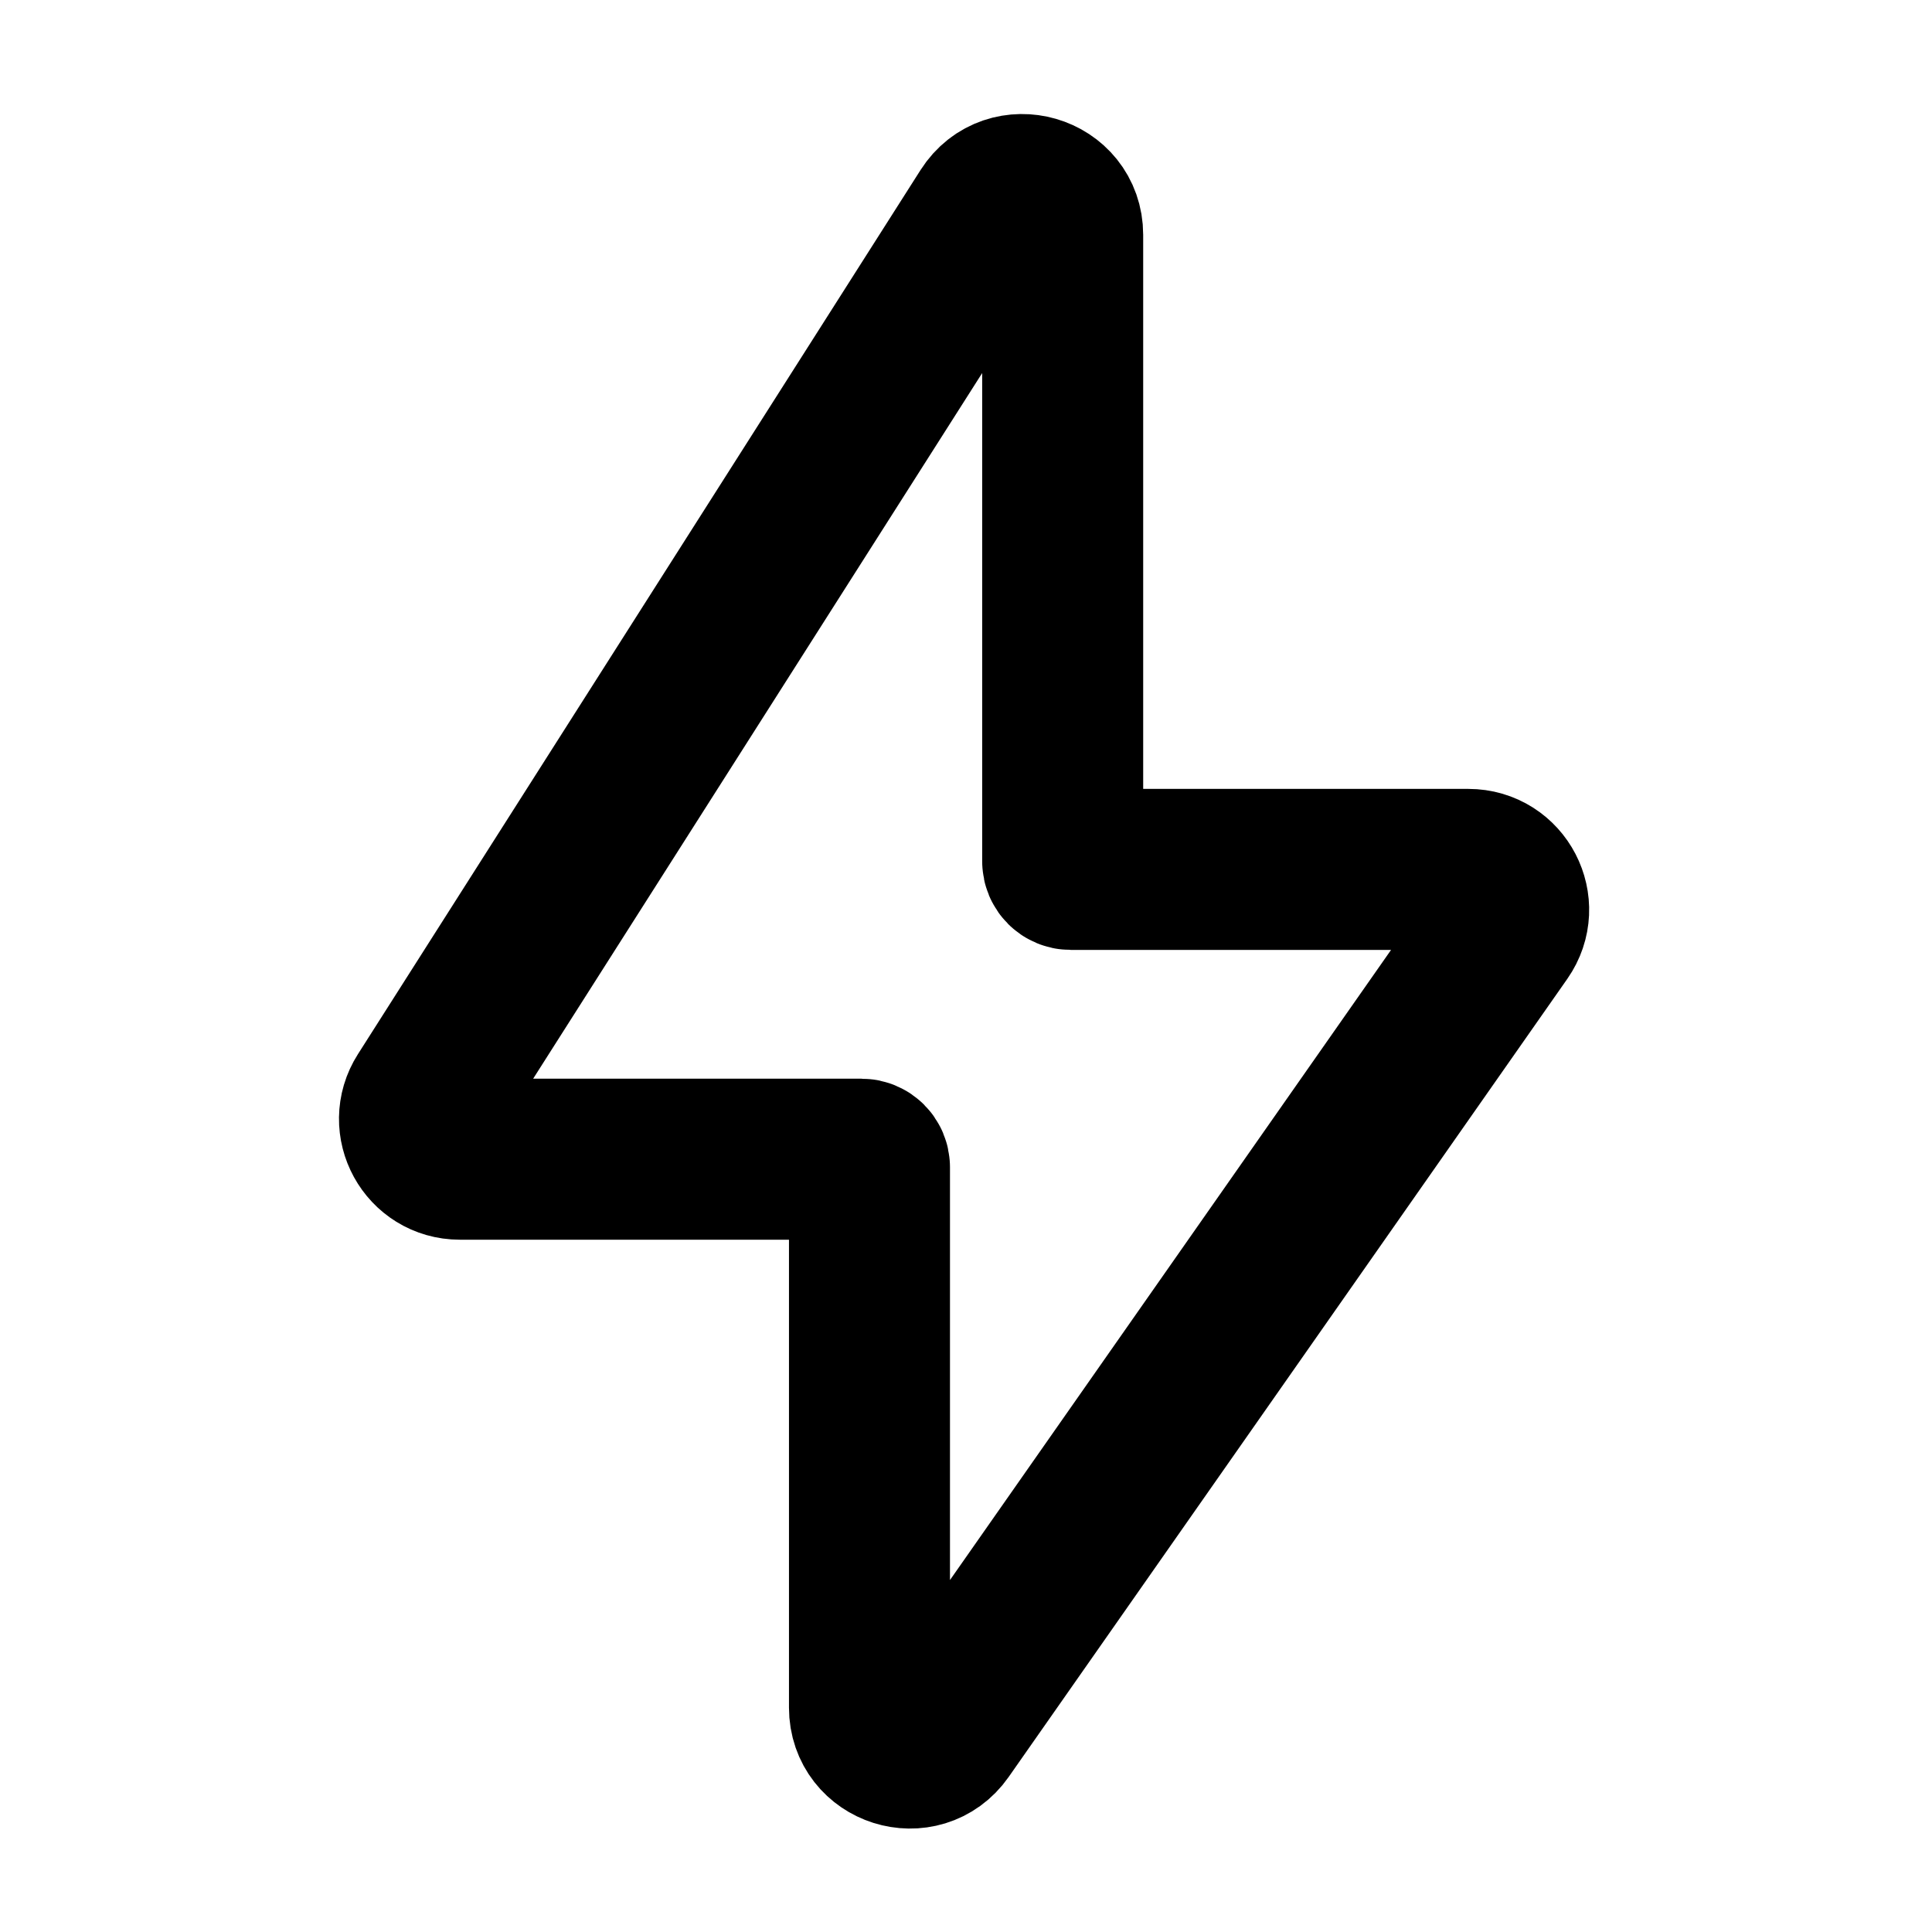 <?xml version="1.0" encoding="UTF-8"?> <svg xmlns="http://www.w3.org/2000/svg" width="48" height="48" viewBox="0 0 48 48" fill="none"><path d="M10.58 27.264L24.558 5.298C25.095 4.454 26.402 4.834 26.402 5.834V21.4C26.402 21.511 26.491 21.6 26.602 21.6H36.481C37.29 21.6 37.764 22.511 37.3 23.174L23.421 43.002C22.86 43.803 21.602 43.406 21.602 42.428V29C21.602 28.89 21.512 28.8 21.402 28.8H11.423C10.634 28.8 10.156 27.929 10.58 27.264Z" stroke="#A6A6A6" style="stroke:#A6A6A6;stroke:color(display-p3 0.65 0.65 0.65);stroke-opacity:1;" stroke-width="4"></path></svg> 